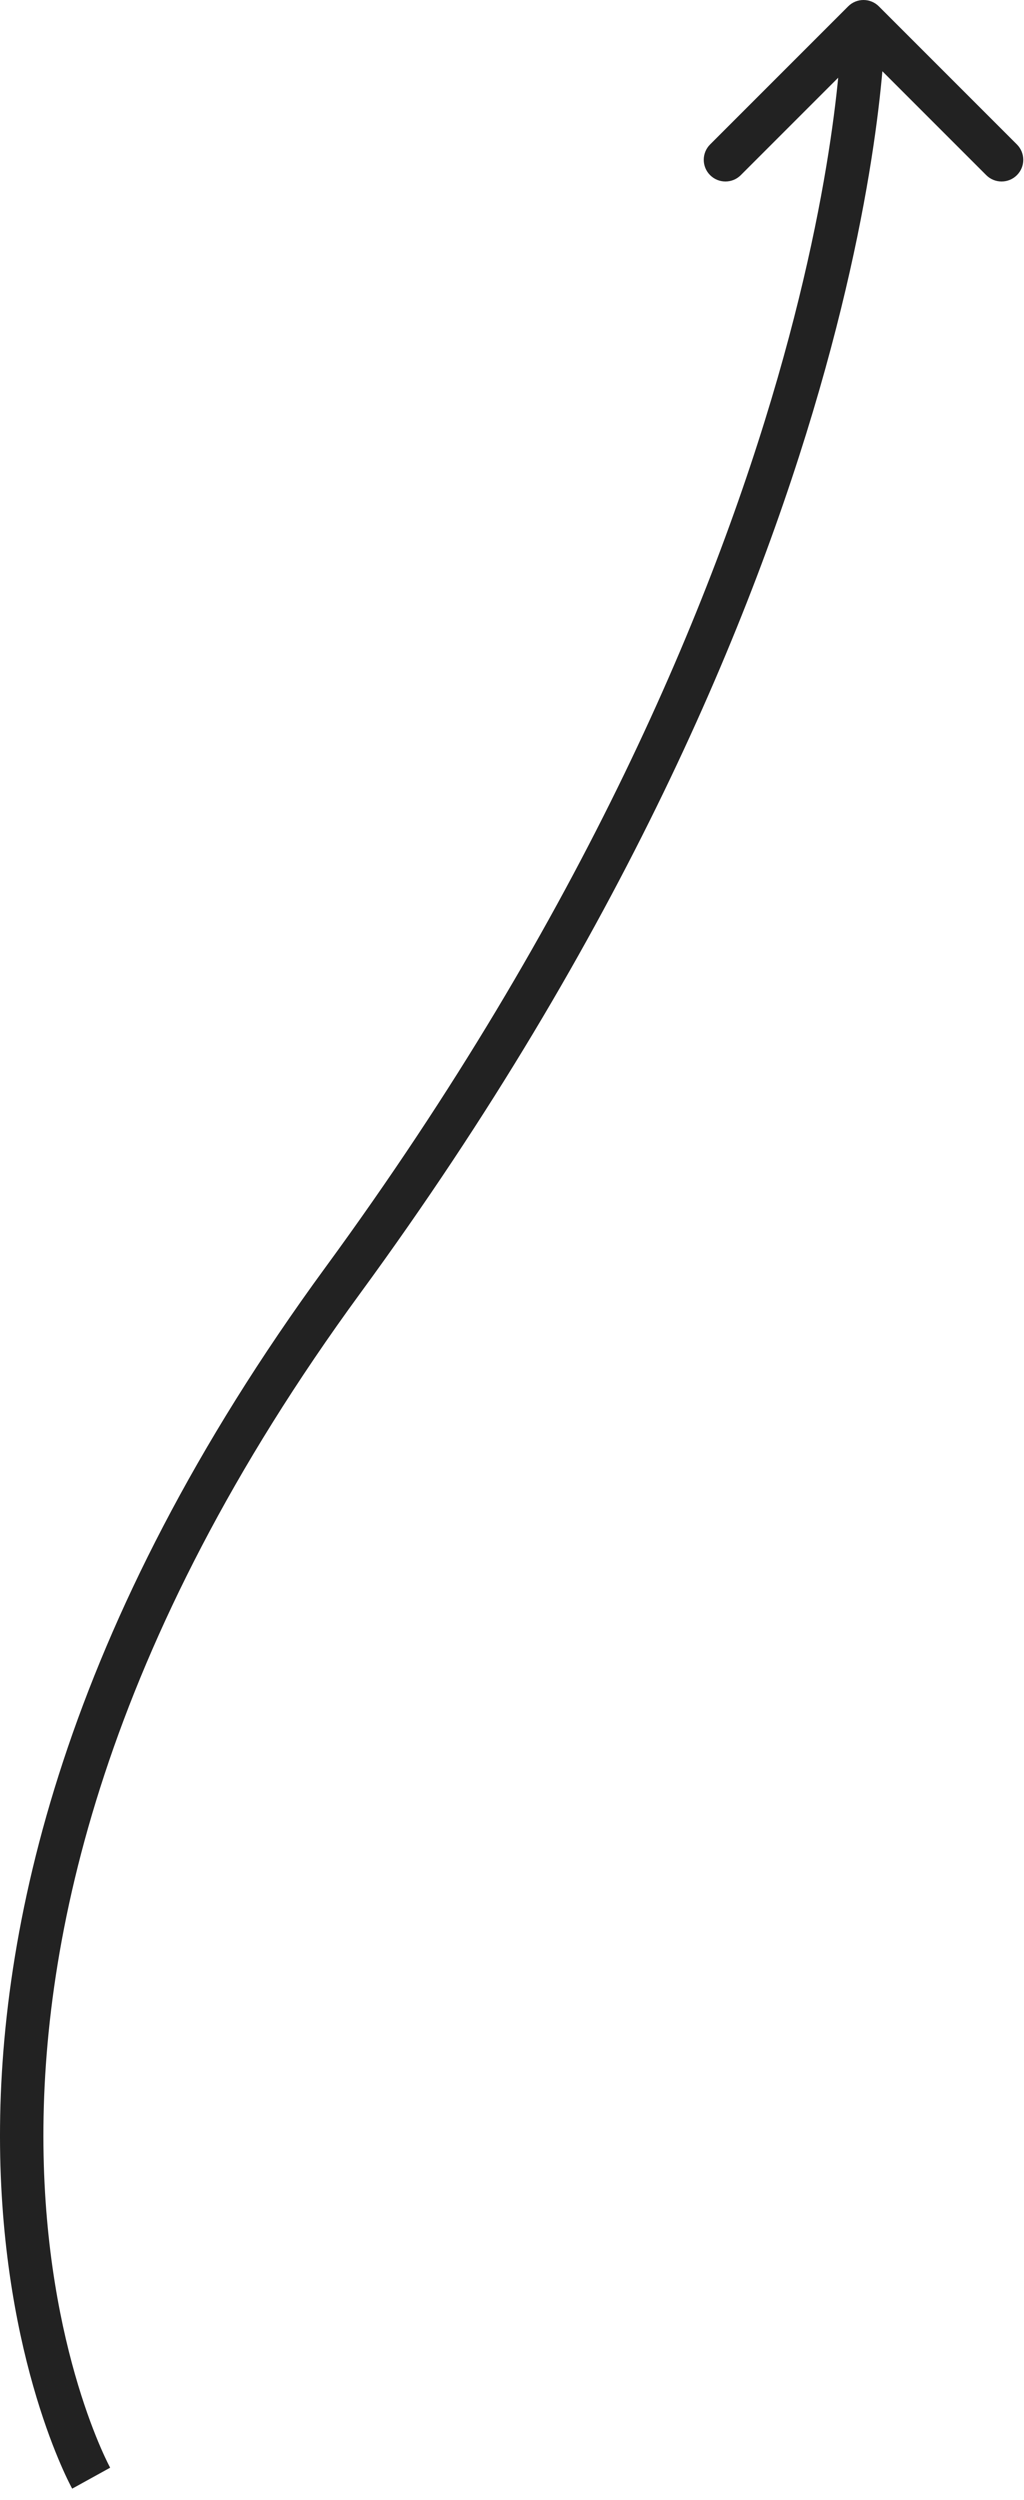 <svg width="59" height="144" viewBox="0 0 59 144" fill="none" xmlns="http://www.w3.org/2000/svg">
<path d="M19.753 73.75L20.762 74.488L19.753 73.75ZM50.637 0.366C50.149 -0.122 49.357 -0.122 48.869 0.366L40.914 8.321C40.426 8.809 40.426 9.601 40.914 10.089C41.403 10.577 42.194 10.577 42.682 10.089L49.753 3.018L56.824 10.089C57.312 10.577 58.104 10.577 58.592 10.089C59.08 9.601 59.08 8.809 58.592 8.321L50.637 0.366ZM5.253 142.75C6.347 142.145 6.347 142.145 6.347 142.146C6.347 142.146 6.348 142.146 6.348 142.146C6.348 142.147 6.348 142.146 6.347 142.146C6.347 142.144 6.345 142.141 6.342 142.137C6.337 142.127 6.329 142.111 6.317 142.088C6.293 142.043 6.256 141.97 6.207 141.872C6.11 141.675 5.967 141.374 5.793 140.971C5.446 140.166 4.974 138.957 4.497 137.374C3.542 134.207 2.564 129.543 2.503 123.612C2.381 111.77 5.913 94.781 20.762 74.488L19.753 73.75L18.744 73.012C3.593 93.719 -0.125 111.23 0.003 123.638C0.067 129.832 1.089 134.73 2.103 138.095C2.61 139.777 3.115 141.076 3.498 141.962C3.69 142.405 3.85 142.746 3.966 142.979C4.023 143.096 4.069 143.186 4.102 143.248C4.119 143.28 4.132 143.305 4.142 143.322C4.146 143.331 4.15 143.339 4.153 143.344C4.155 143.347 4.156 143.349 4.157 143.351C4.158 143.352 4.158 143.353 4.158 143.353C4.159 143.354 4.16 143.355 5.253 142.75ZM19.753 73.75L20.762 74.488C35.854 53.862 43.416 35.603 47.204 22.471C49.098 15.907 50.048 10.626 50.524 6.974C50.762 5.148 50.882 3.73 50.942 2.761C50.972 2.277 50.987 1.905 50.995 1.652C50.999 1.525 51.001 1.428 51.002 1.36C51.003 1.327 51.003 1.301 51.003 1.282C51.003 1.273 51.003 1.266 51.003 1.26C51.003 1.258 51.003 1.256 51.003 1.254C51.003 1.253 51.003 1.252 51.003 1.252C51.003 1.251 51.003 1.25 49.753 1.25C48.503 1.25 48.503 1.25 48.503 1.249C48.503 1.249 48.503 1.249 48.503 1.249C48.503 1.249 48.503 1.25 48.503 1.251C48.503 1.253 48.503 1.258 48.503 1.264C48.503 1.276 48.503 1.296 48.502 1.323C48.502 1.377 48.5 1.462 48.496 1.576C48.489 1.804 48.475 2.149 48.447 2.606C48.39 3.52 48.276 4.883 48.045 6.651C47.584 10.187 46.658 15.343 44.802 21.779C41.09 34.647 33.652 52.638 18.744 73.012L19.753 73.75Z" fill="#222222"/>
</svg>
